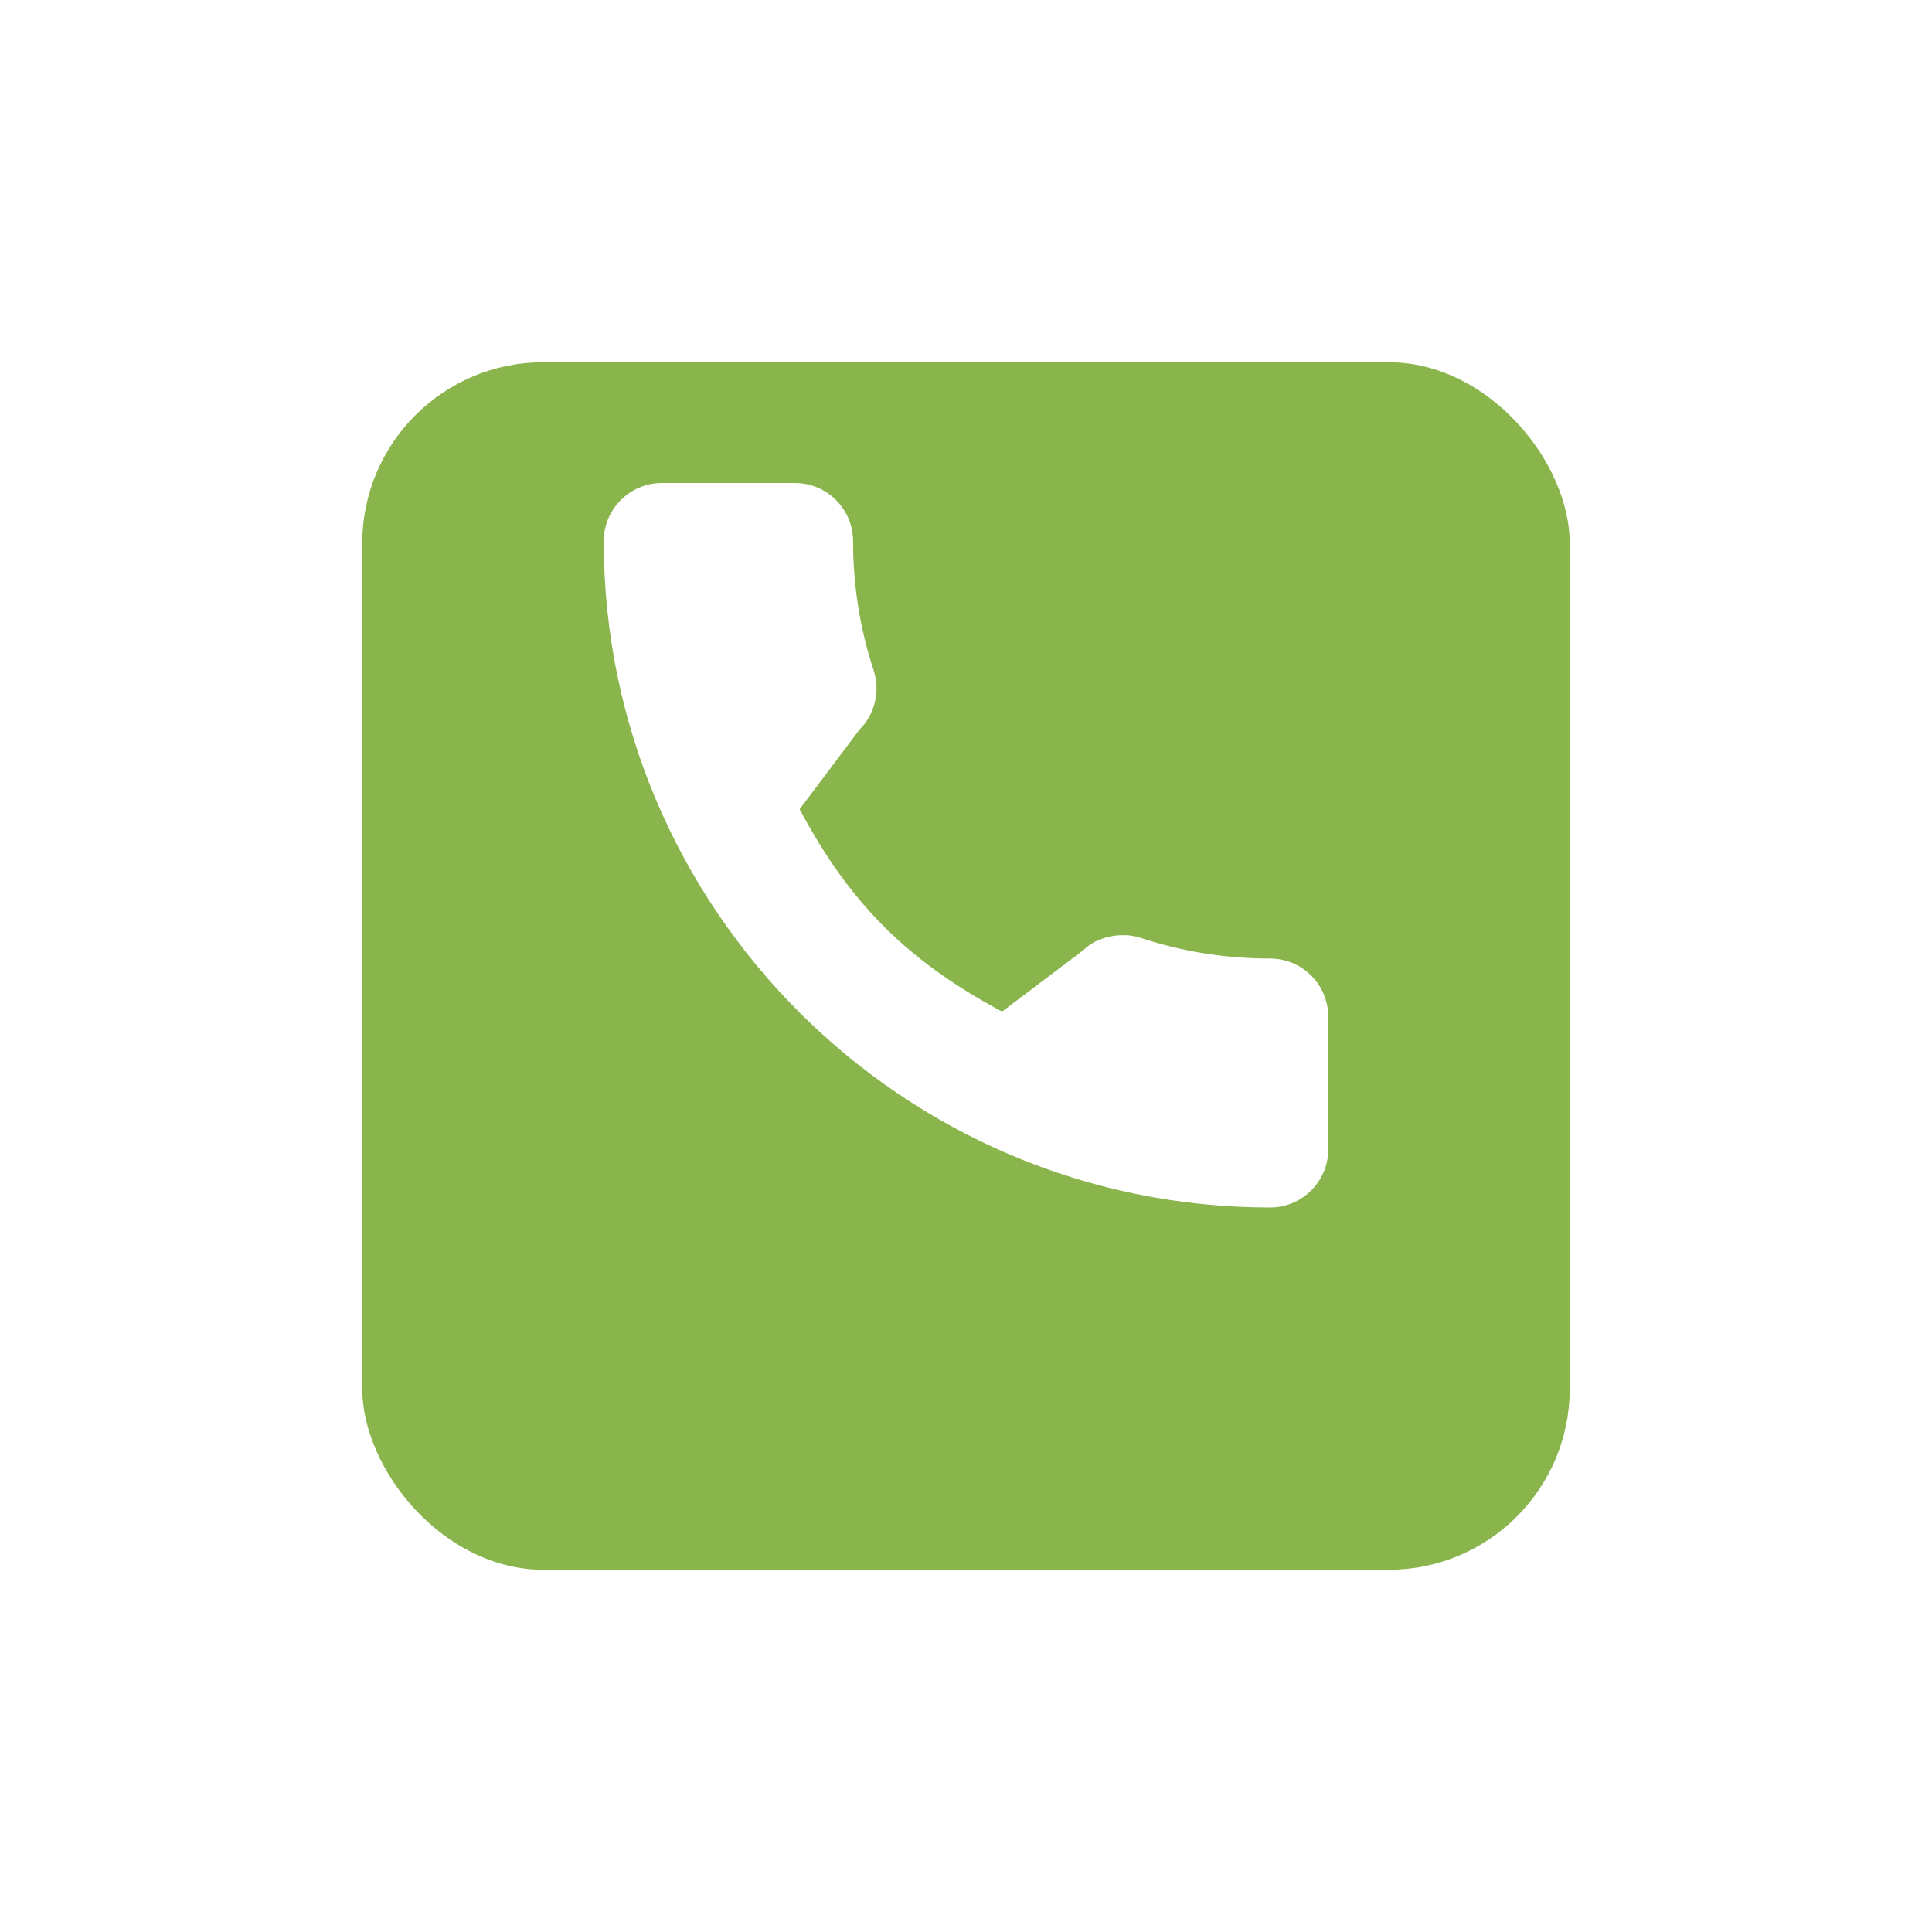 <svg width="64" height="64" viewBox="0 0 64 64" fill="none" xmlns="http://www.w3.org/2000/svg">
<g filter="url(#filter0_d_481_515)">
<rect x="12" y="8" width="40" height="40" rx="6" fill="#8AB54D"/>
</g>
<path d="M42.074 31.753C40.605 31.753 39.162 31.523 37.795 31.072C37.125 30.843 36.301 31.053 35.892 31.473L33.194 33.51C30.064 31.839 28.137 29.912 26.489 26.806L28.466 24.178C28.98 23.665 29.164 22.915 28.943 22.212C28.489 20.838 28.259 19.396 28.259 17.926C28.259 16.864 27.395 16 26.333 16H21.926C20.864 16 20 16.864 20 17.926C20 30.098 29.902 40 42.074 40C43.136 40 44 39.136 44 38.074V33.679C44 32.617 43.136 31.753 42.074 31.753Z" fill="white"/>
<defs>
<filter id="filter0_d_481_515" x="0" y="0" width="64" height="64" filterUnits="userSpaceOnUse" color-interpolation-filters="sRGB">
<feFlood flood-opacity="0" result="BackgroundImageFix"/>
<feColorMatrix in="SourceAlpha" type="matrix" values="0 0 0 0 0 0 0 0 0 0 0 0 0 0 0 0 0 0 127 0" result="hardAlpha"/>
<feOffset dy="4"/>
<feGaussianBlur stdDeviation="6"/>
<feComposite in2="hardAlpha" operator="out"/>
<feColorMatrix type="matrix" values="0 0 0 0 0.541 0 0 0 0 0.71 0 0 0 0 0.302 0 0 0 1 0"/>
<feBlend mode="normal" in2="BackgroundImageFix" result="effect1_dropShadow_481_515"/>
<feBlend mode="normal" in="SourceGraphic" in2="effect1_dropShadow_481_515" result="shape"/>
</filter>
</defs>
</svg>
